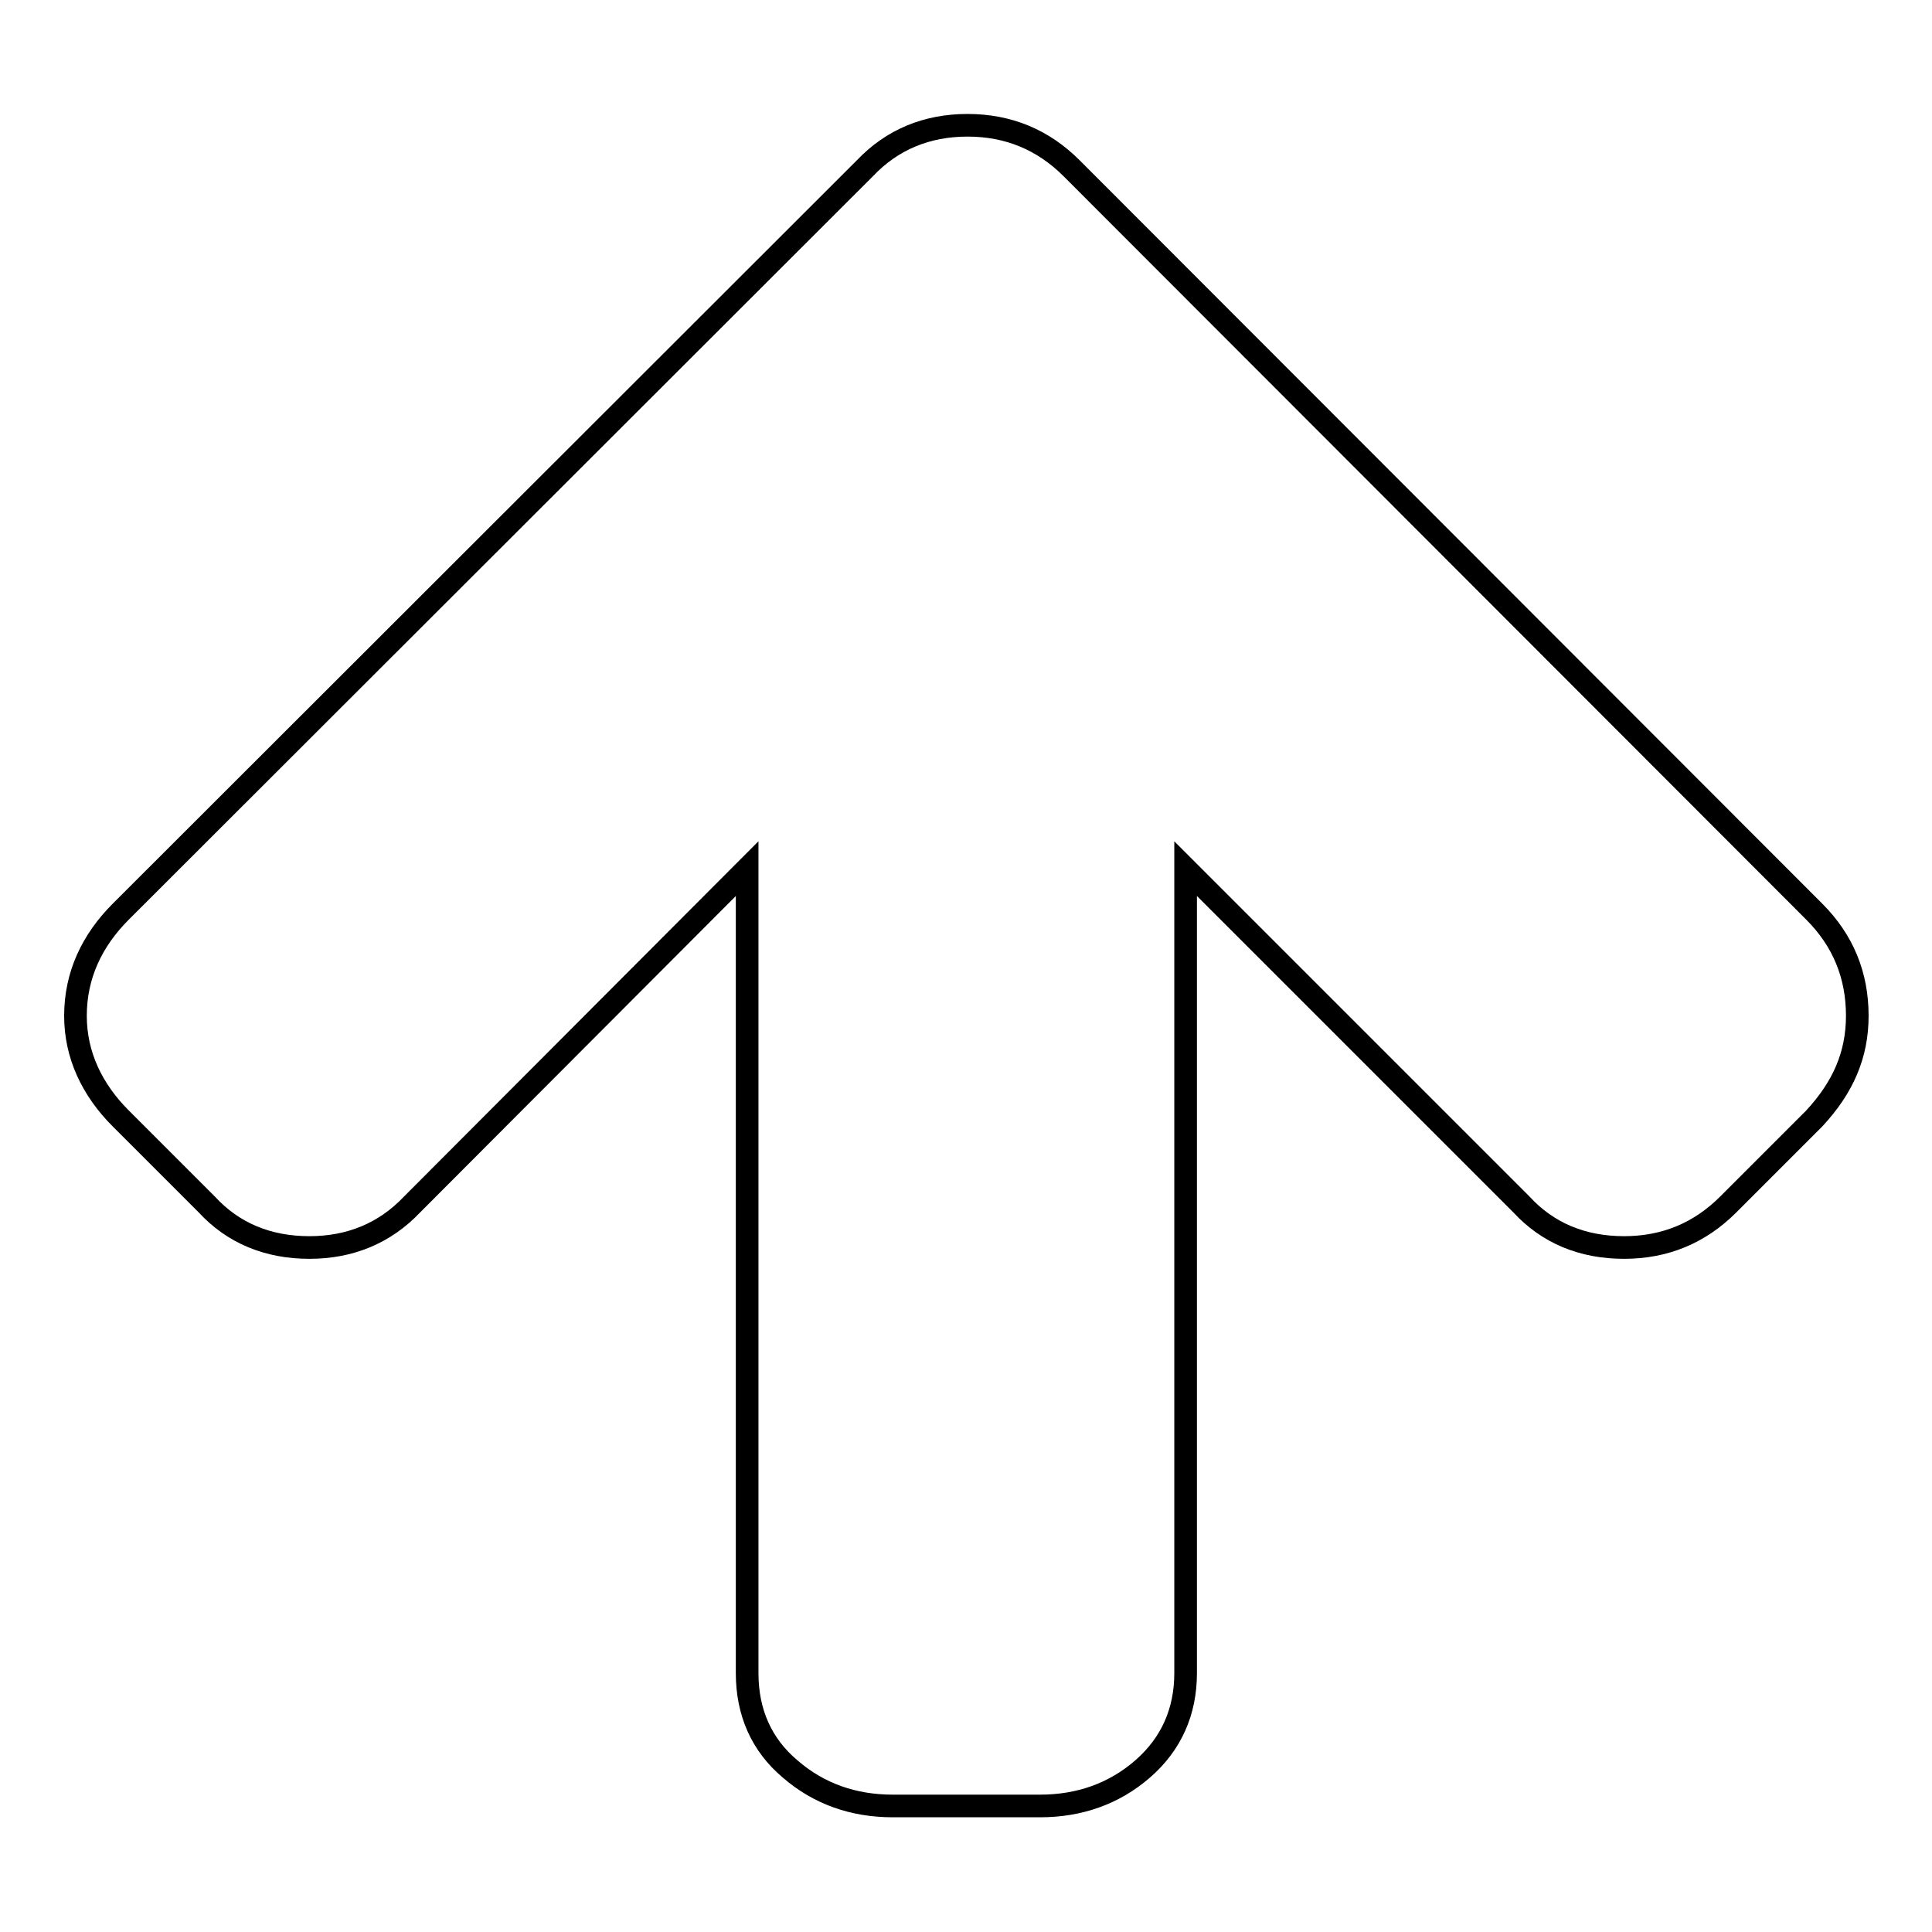 <?xml version="1.0" encoding="utf-8"?>
<!-- Svg Vector Icons : http://www.onlinewebfonts.com/icon -->
<!DOCTYPE svg PUBLIC "-//W3C//DTD SVG 1.1//EN" "http://www.w3.org/Graphics/SVG/1.1/DTD/svg11.dtd">
<svg version="1.1" xmlns="http://www.w3.org/2000/svg" xmlns:xlink="http://www.w3.org/1999/xlink" x="0px" y="0px" viewBox="0 0 256 256" enable-background="new 0 0 256 256" xml:space="preserve">
<g><g><path stroke-width="3" fill-opacity="0" stroke="#000000"  d="M27.4,159.6c3.5,3.8,8.1,5.7,13.6,5.7c5.4,0,10-1.9,13.6-5.7L99,115.1v106.6c0,5.2,1.9,9.5,5.7,12.7c3.8,3.3,8.4,4.9,13.6,4.9h19.5c5.2,0,9.8-1.6,13.6-4.9c3.8-3.3,5.7-7.6,5.7-12.7V115.1l44.5,44.5c3.5,3.8,8.1,5.7,13.6,5.7c5.4,0,10-1.9,13.8-5.7l11.4-11.4c3.8-4.1,5.7-8.4,5.7-13.6c0-5.4-1.9-10-5.7-13.8l-98.4-98.5c-3.8-3.8-8.4-5.7-13.8-5.7c-5.4,0-10,1.9-13.6,5.7L16,120.8c-3.8,3.8-6,8.4-6,13.8c0,5.2,2.2,9.8,6,13.6L27.4,159.6z"/></g></g>
</svg>